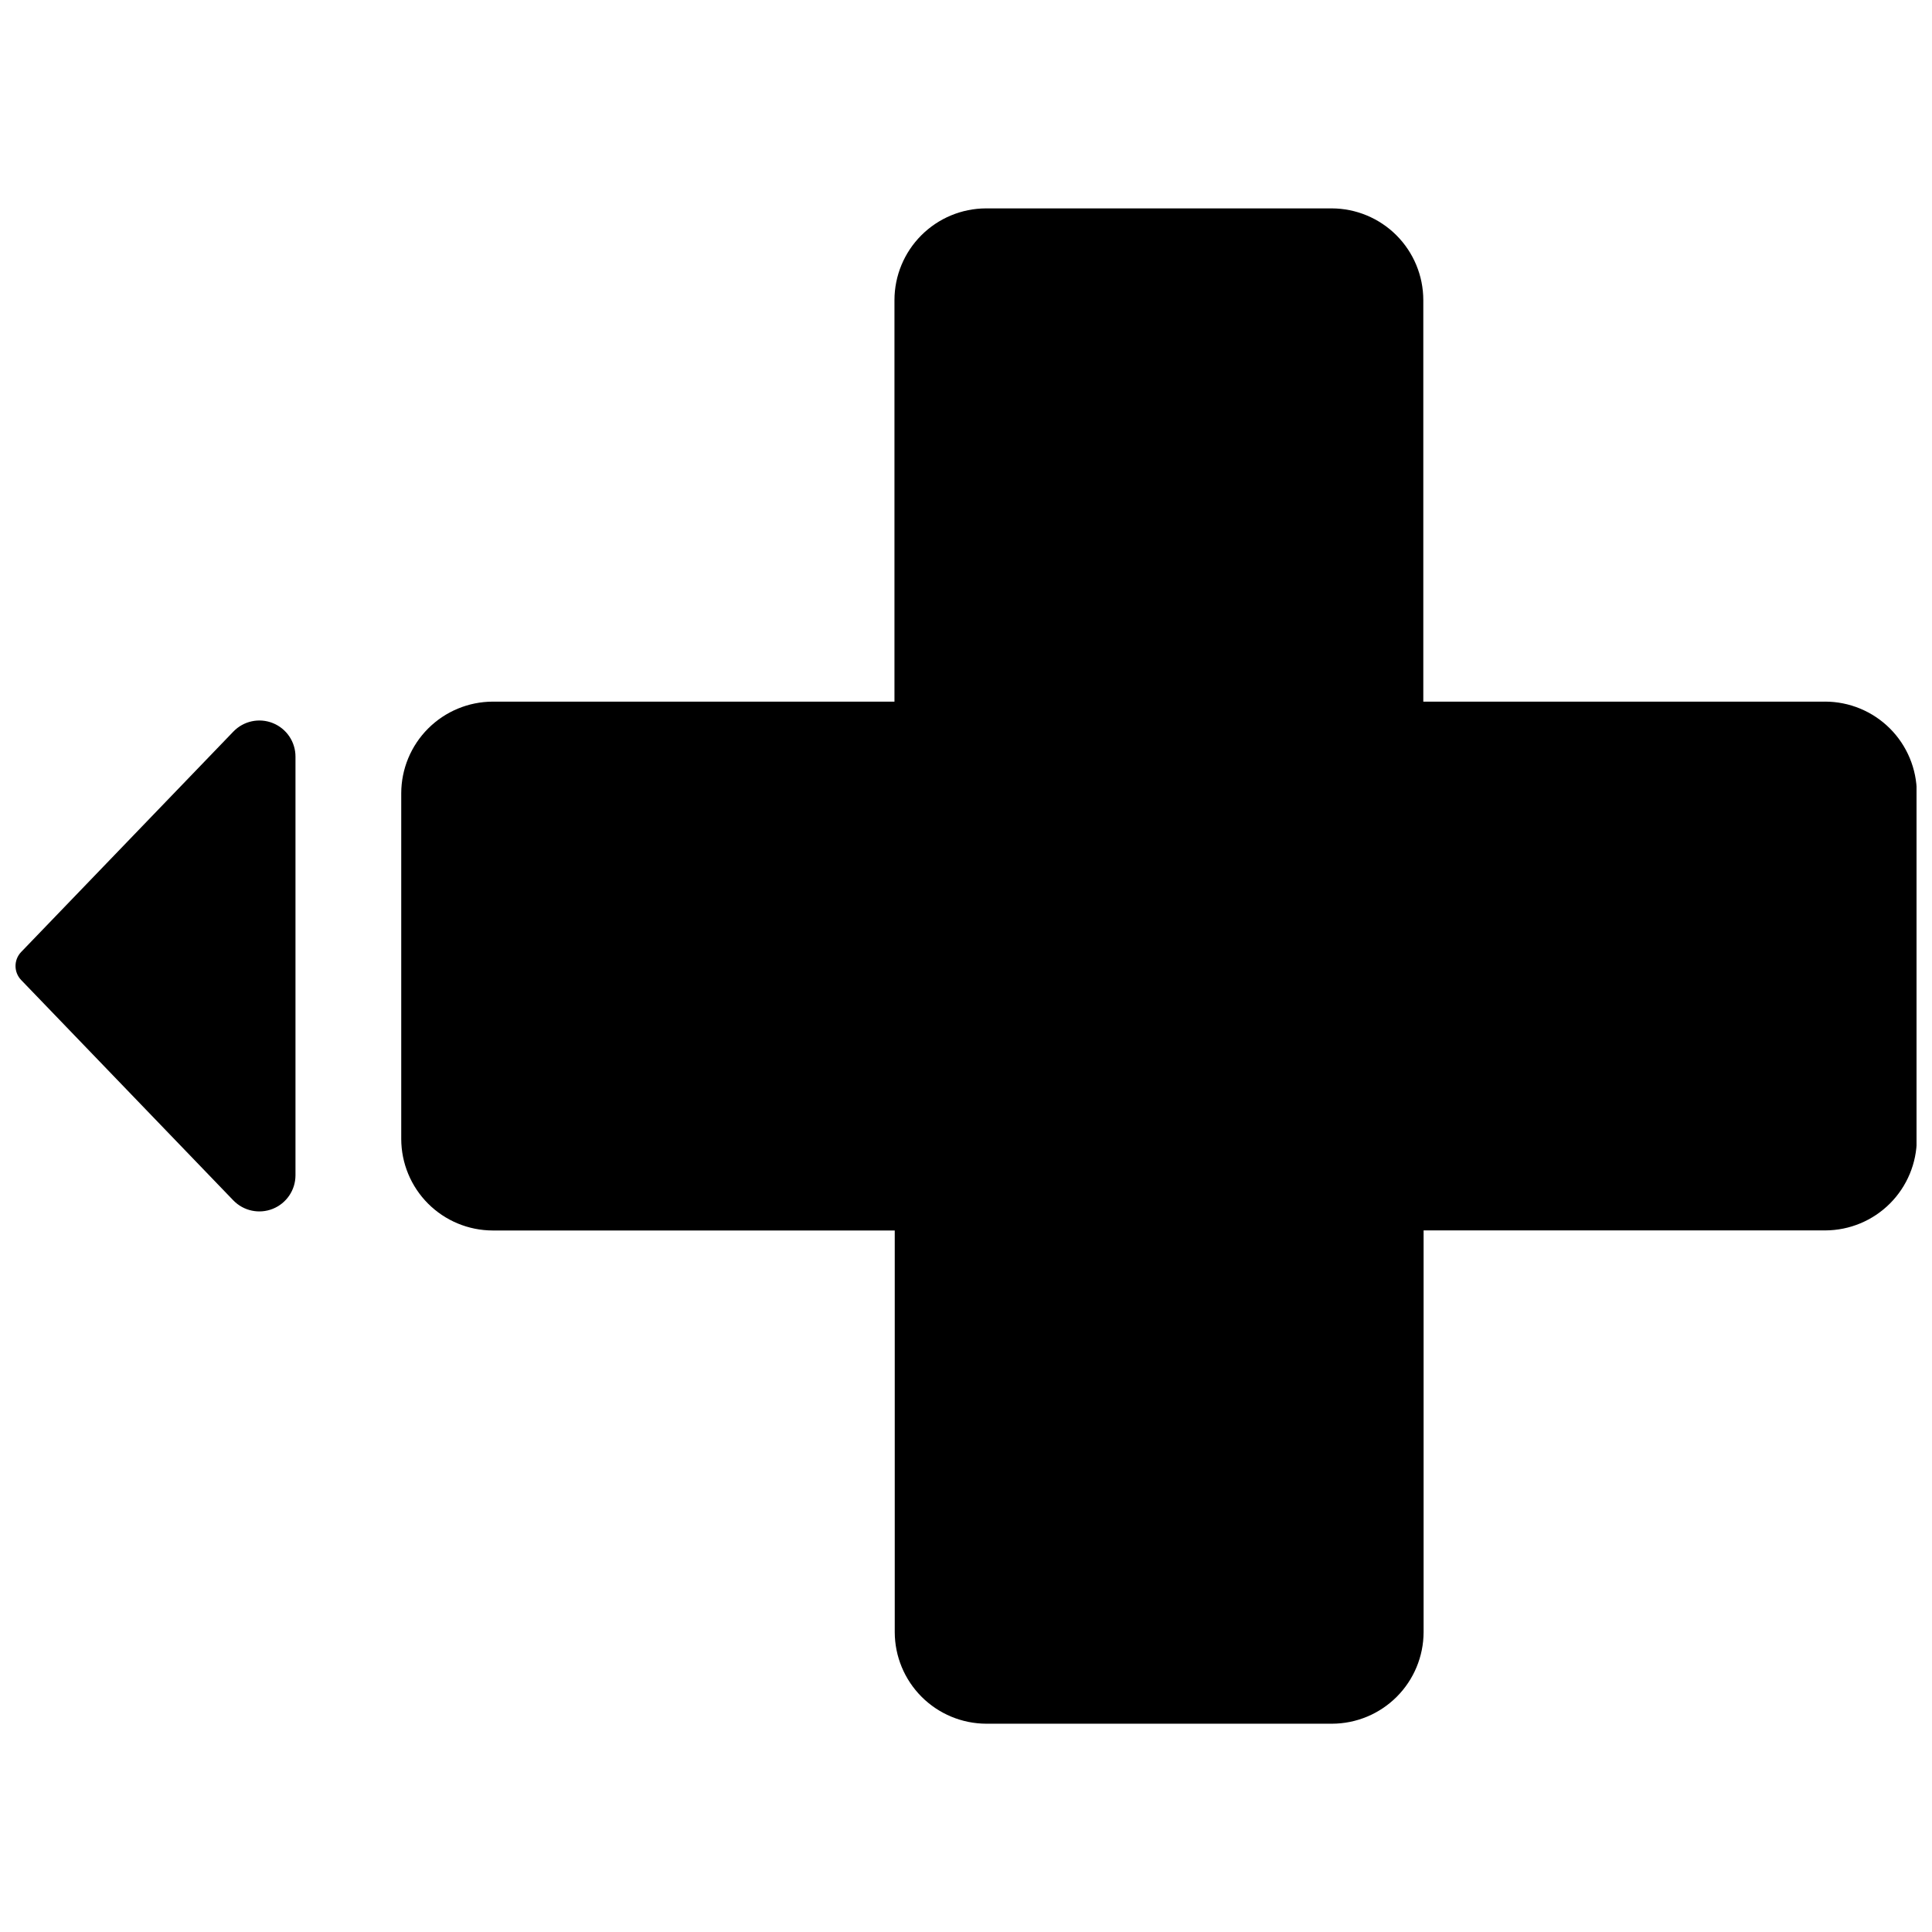 <?xml version="1.0" encoding="UTF-8"?>
<!-- Uploaded to: SVG Repo, www.svgrepo.com, Generator: SVG Repo Mixer Tools -->
<svg width="800px" height="800px" version="1.1" viewBox="144 144 512 512" xmlns="http://www.w3.org/2000/svg">
 <defs>
  <clipPath id="b">
   <path d="m250 199h401.9v402h-401.9z"/>
  </clipPath>
  <clipPath id="a">
   <path d="m148.09 334h74.906v132h-74.906z"/>
  </clipPath>
 </defs>
 <g>
  <g clip-path="url(#b)">
   <path d="m627.65 329.94h-106.46v-106.45c-0.016-6.43-2.578-12.594-7.125-17.141-4.547-4.547-10.711-7.109-17.141-7.125h-91.633c-6.43 0.02-12.586 2.586-17.133 7.133-4.543 4.547-7.102 10.707-7.117 17.133v106.45h-106.46c-6.43 0.02-12.586 2.586-17.133 7.133-4.543 4.547-7.102 10.707-7.117 17.133v91.652c0.016 6.422 2.574 12.574 7.113 17.117 4.543 4.543 10.699 7.102 17.121 7.117h106.55v106.46c0.02 6.426 2.582 12.582 7.125 17.125 4.543 4.543 10.703 7.106 17.125 7.125h91.637c6.426-0.016 12.586-2.578 17.133-7.121 4.547-4.543 7.113-10.703 7.133-17.129v-106.48h106.46c6.426-0.02 12.582-2.582 17.125-7.125s7.106-10.699 7.125-17.125v-91.637c-0.02-6.438-2.594-12.605-7.152-17.152-4.562-4.543-10.738-7.098-17.176-7.098z"/>
  </g>
  <g clip-path="url(#a)">
   <path d="m205.84 337.88-56.242 58.418c-1.98 2.07-1.98 5.332 0 7.406l56.242 58.418v-0.004c2.711 2.805 6.852 3.684 10.469 2.227 3.617-1.461 5.988-4.965 5.996-8.867v-110.94c0.016-3.91-2.356-7.438-5.981-8.902-3.625-1.465-7.777-0.574-10.484 2.246z"/>
  </g>
 </g>
</svg>